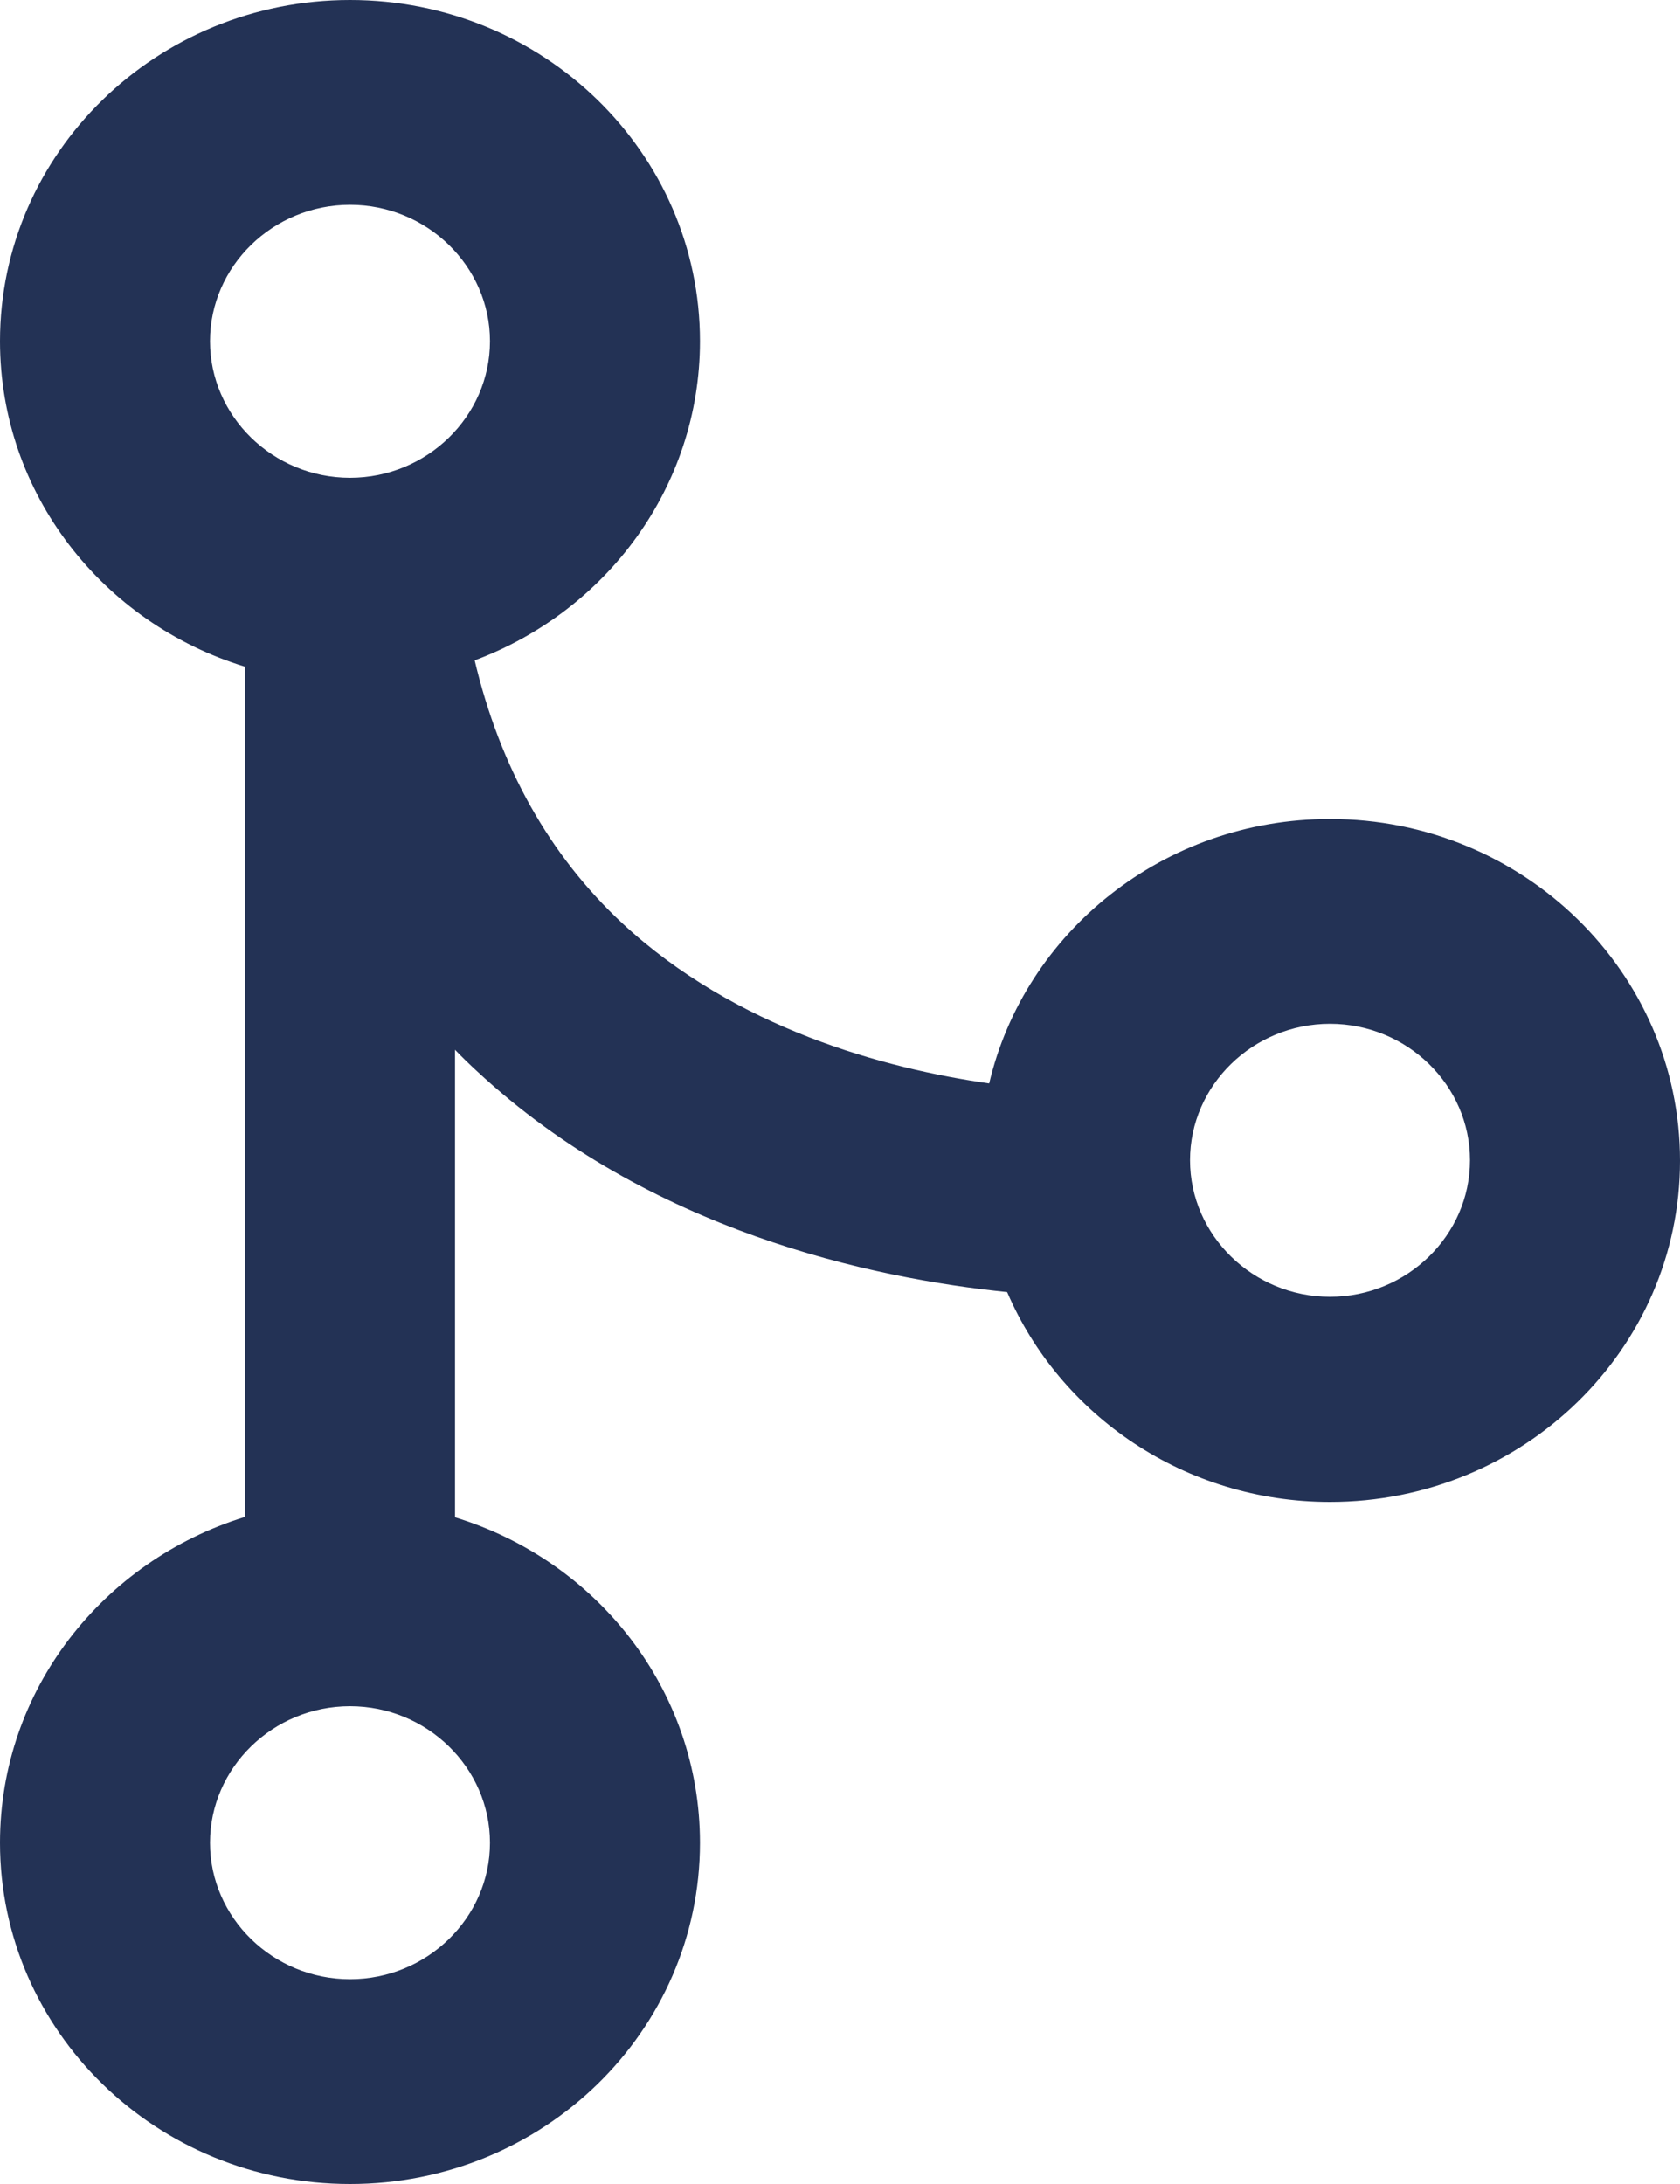 <svg width="20" height="26" viewBox="0 0 20 26" fill="none" xmlns="http://www.w3.org/2000/svg">
<path d="M15.833 9.75C13.854 9.75 12.198 11.096 11.776 12.898C10.531 12.721 8.755 12.243 7.406 10.989C6.542 10.182 5.953 9.136 5.651 7.861C7.219 7.277 8.333 5.794 8.333 4.062C8.333 1.818 6.469 0 4.167 0C1.865 0 0 1.818 0 4.062C0 5.88 1.224 7.419 2.917 7.937V18.058C1.224 18.581 0 20.119 0 21.938C0 24.182 1.865 26 4.167 26C6.469 26 8.333 24.182 8.333 21.938C8.333 20.119 7.109 18.581 5.417 18.063V12.497C5.5 12.584 5.589 12.67 5.677 12.751C7.724 14.655 10.385 15.219 11.99 15.382C12.62 16.849 14.104 17.88 15.833 17.88C18.135 17.88 20 16.062 20 13.818C20 11.573 18.135 9.75 15.833 9.75ZM4.167 2.438C5.083 2.438 5.833 3.169 5.833 4.062C5.833 4.956 5.083 5.688 4.167 5.688C3.25 5.688 2.5 4.956 2.5 4.062C2.5 3.169 3.25 2.438 4.167 2.438ZM4.167 23.562C3.25 23.562 2.5 22.831 2.5 21.938C2.5 21.044 3.25 20.312 4.167 20.312C5.083 20.312 5.833 21.044 5.833 21.938C5.833 22.831 5.083 23.562 4.167 23.562ZM15.833 15.438C14.917 15.438 14.167 14.706 14.167 13.812C14.167 12.919 14.917 12.188 15.833 12.188C16.75 12.188 17.5 12.919 17.5 13.812C17.5 14.706 16.75 15.438 15.833 15.438Z" fill="#233255"/>
</svg>

